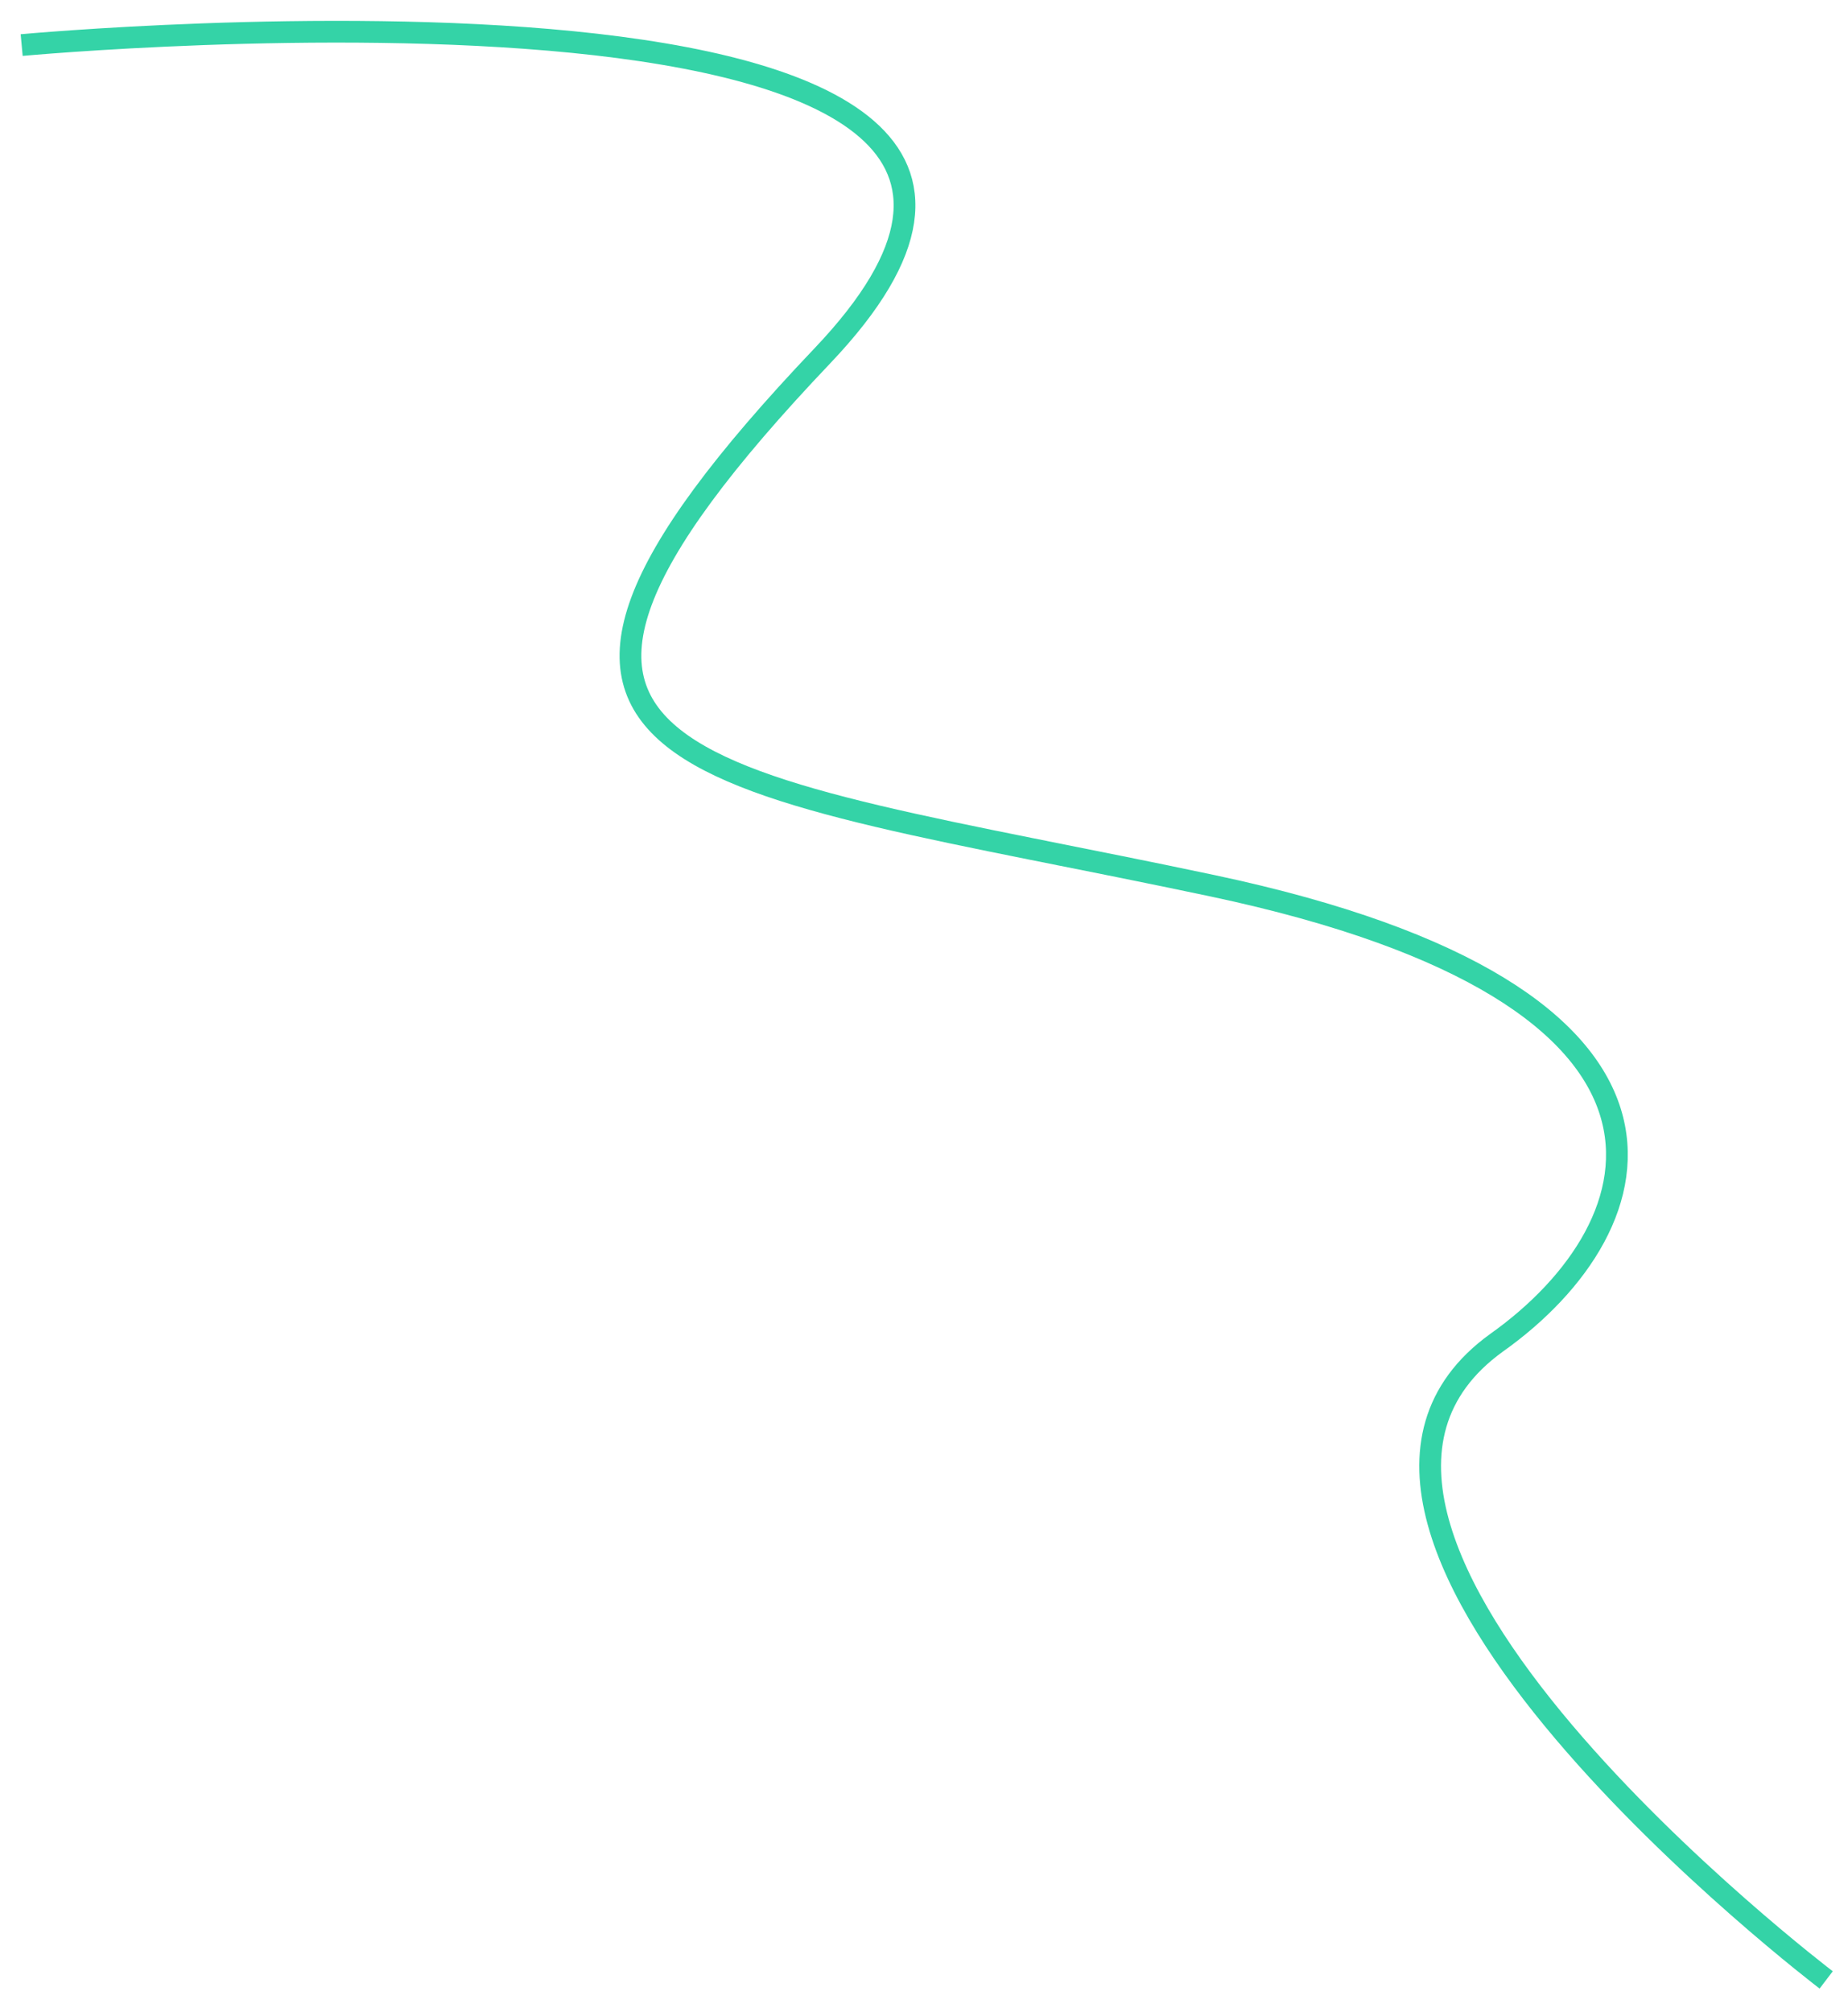 <?xml version="1.0" encoding="utf-8"?>
<!-- Generator: Adobe Illustrator 26.3.1, SVG Export Plug-In . SVG Version: 6.00 Build 0)  -->
<svg version="1.1" id="Ebene_1" xmlns="http://www.w3.org/2000/svg" xmlns:xlink="http://www.w3.org/1999/xlink" x="0px" y="0px"
	 viewBox="0 0 102 111" style="enable-background:new 0 0 102 111;" xml:space="preserve">
<style type="text/css">
	.st0{fill:#34D3A7;}
	.st1{fill:none;stroke:#000000;stroke-width:1.2;}
	.st2{fill:none;stroke:#34D3A7;stroke-width:1.2;}
	.st3{fill:#212121;}
	.st4{clip-path:url(#SVGID_00000181049723782850860980000005291277350474345133_);}
	.st5{fill:none;stroke:#34D3A7;}
</style>
<g id="Gruppe_30" transform="translate(0.046 0.577)">
	<path id="Pfad_6" class="st2" d="M1.15,1.91c0,0,66.36-6.16,44.2,17.14S38.39,42.26,66.89,48.3s24.78,18.74,15.67,25.21
		c-14.39,10.37,18.19,35.16,18.19,35.16"/>
</g>
</svg>
